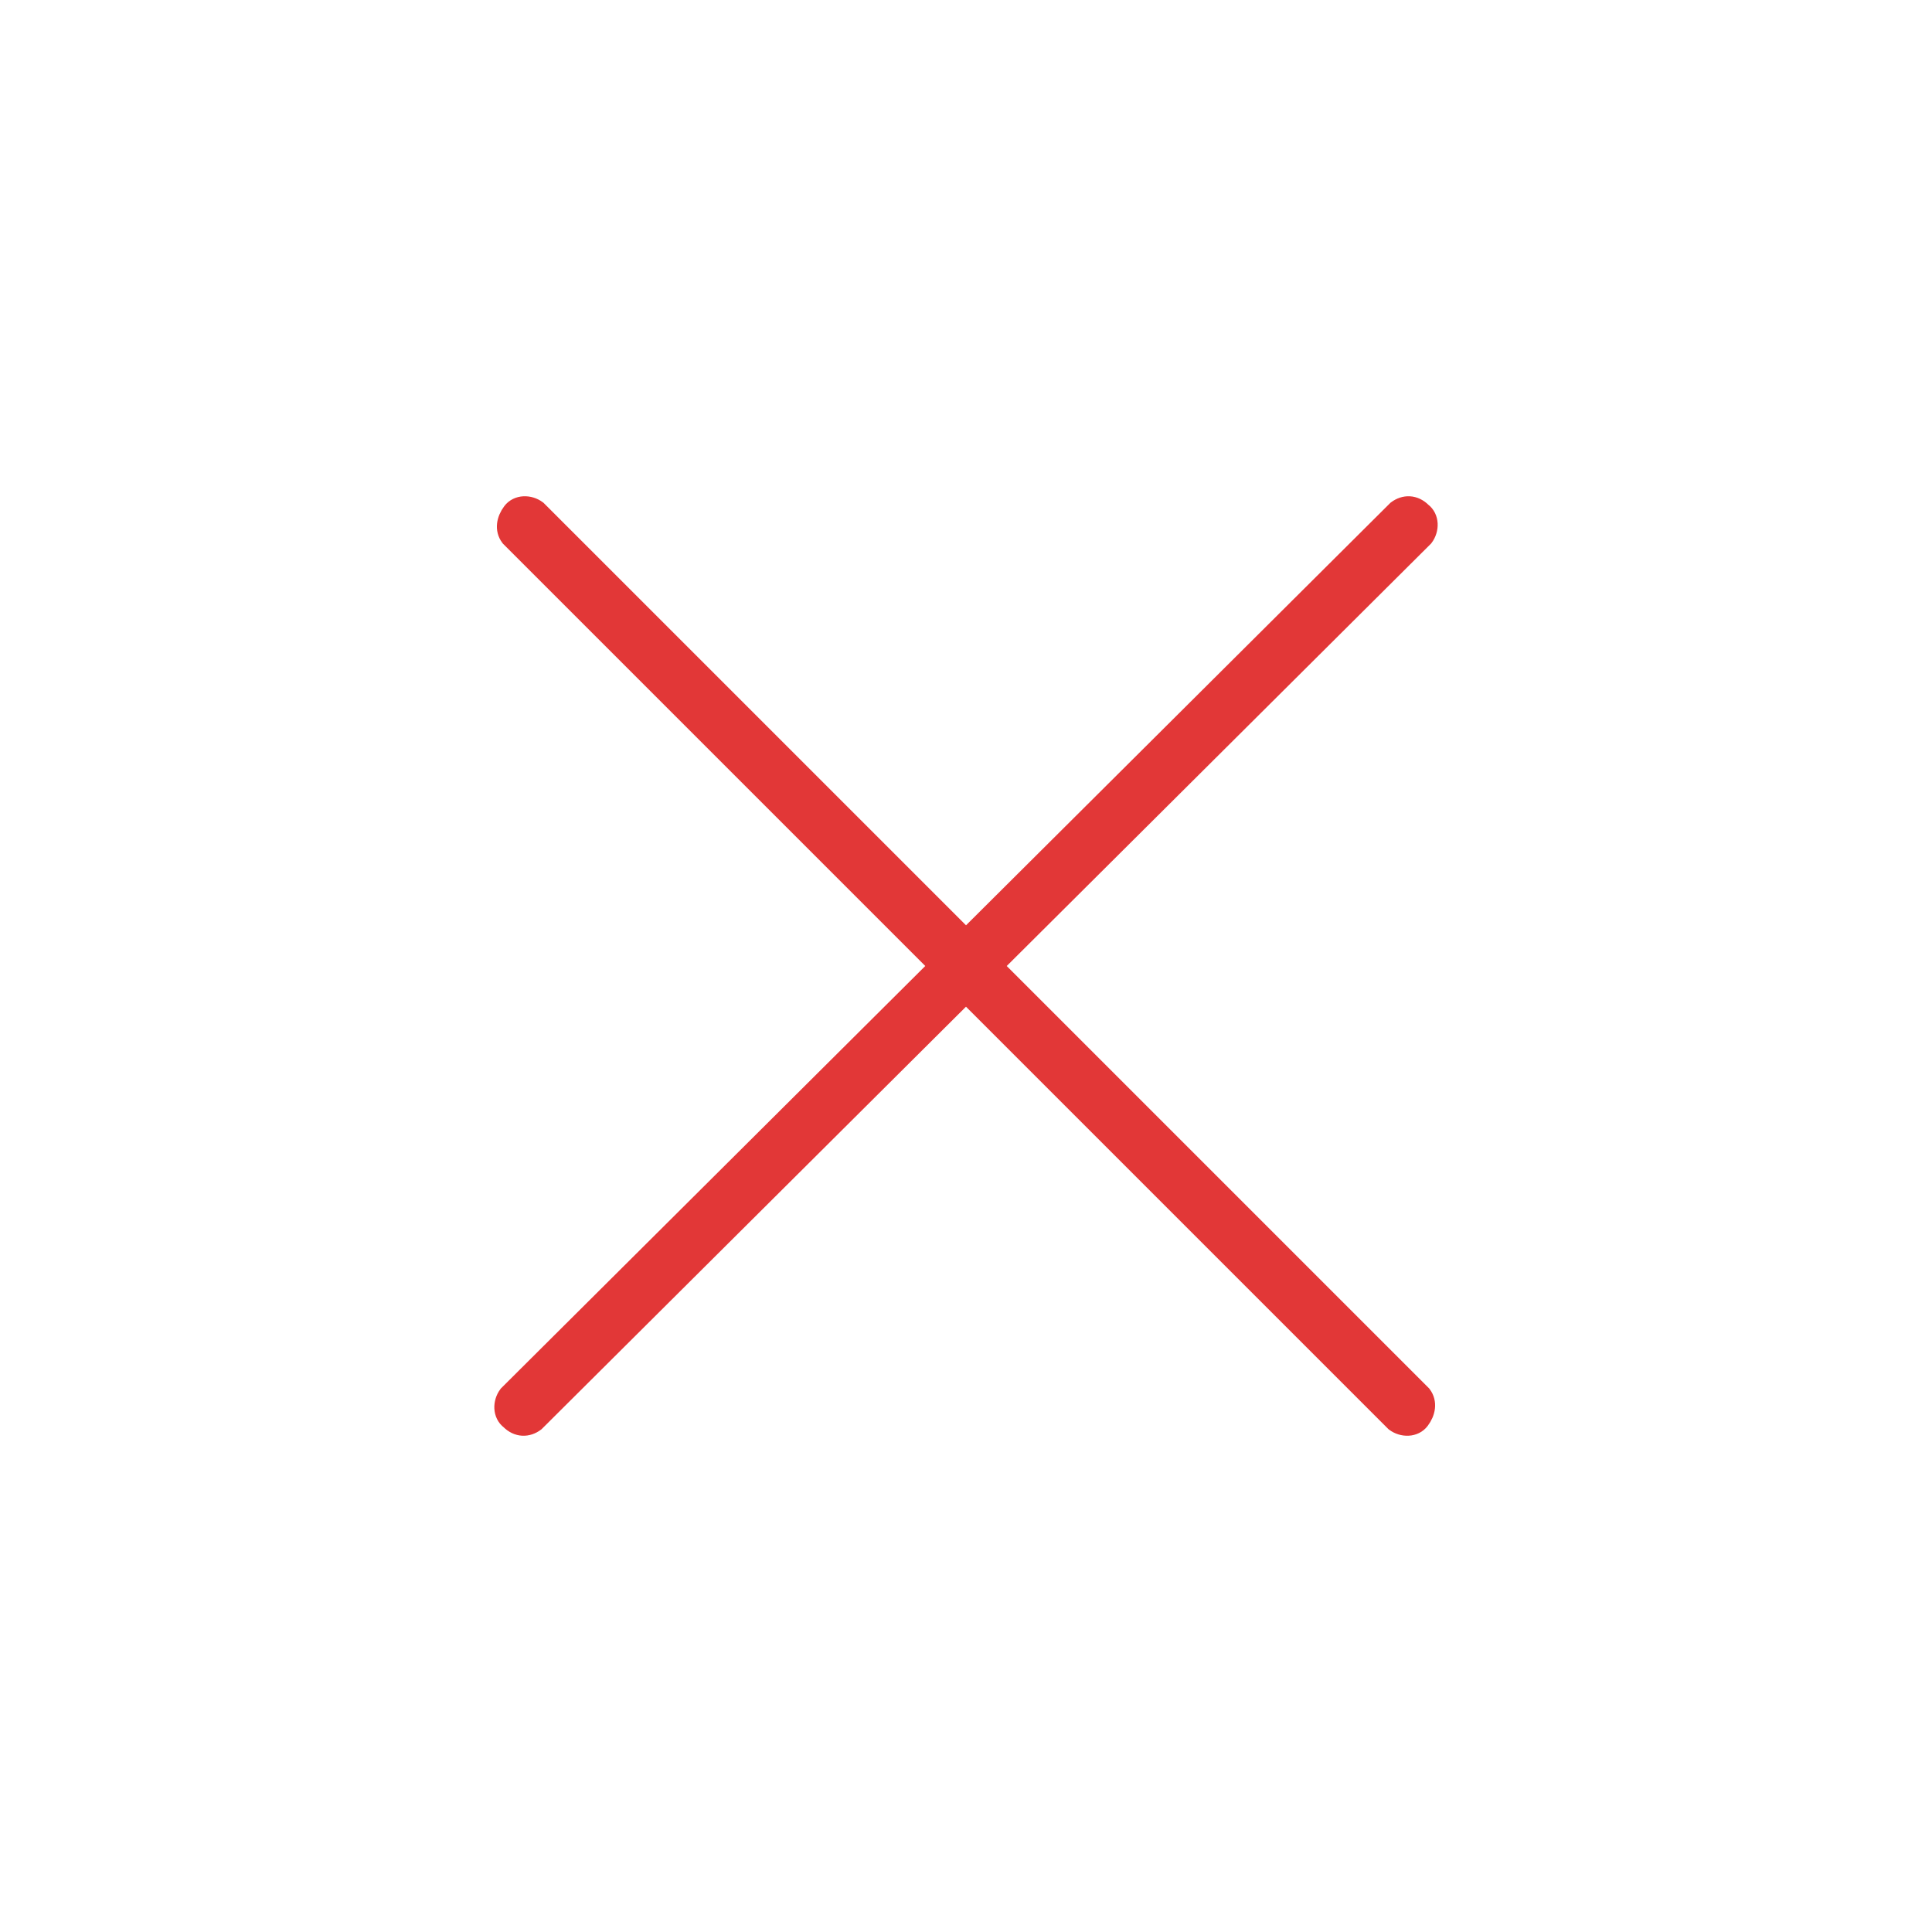 <?xml version="1.0" encoding="utf-8"?>
<!-- Generator: Adobe Illustrator 22.1.0, SVG Export Plug-In . SVG Version: 6.00 Build 0)  -->
<!DOCTYPE svg PUBLIC "-//W3C//DTD SVG 1.1//EN" "http://www.w3.org/Graphics/SVG/1.1/DTD/svg11.dtd">
<svg version="1.1" id="Layer_1" xmlns="http://www.w3.org/2000/svg" xmlns:xlink="http://www.w3.org/1999/xlink" x="0px" y="0px"
	 viewBox="0 0 100 100" style="enable-background:new 0 0 100 100;" xml:space="preserve">
<style type="text/css">
	.st0{fill:#E23737;stroke:#E23737;stroke-miterlimit:10;}
</style>
<path class="st0" d="M51.4,50l22.3-22.2c0.3-0.4,0.3-1-0.1-1.3c-0.4-0.4-0.9-0.4-1.3-0.1L50,48.6L27.8,26.4c-0.4-0.3-1-0.3-1.3,0.1
	s-0.4,0.9-0.1,1.3L48.6,50L26.3,72.2c-0.3,0.4-0.3,1,0.1,1.3c0.4,0.4,0.9,0.4,1.3,0.1L50,51.4l22.2,22.2c0.4,0.3,1,0.3,1.3-0.1
	s0.4-0.9,0.1-1.3L51.4,50z"/>
</svg>
